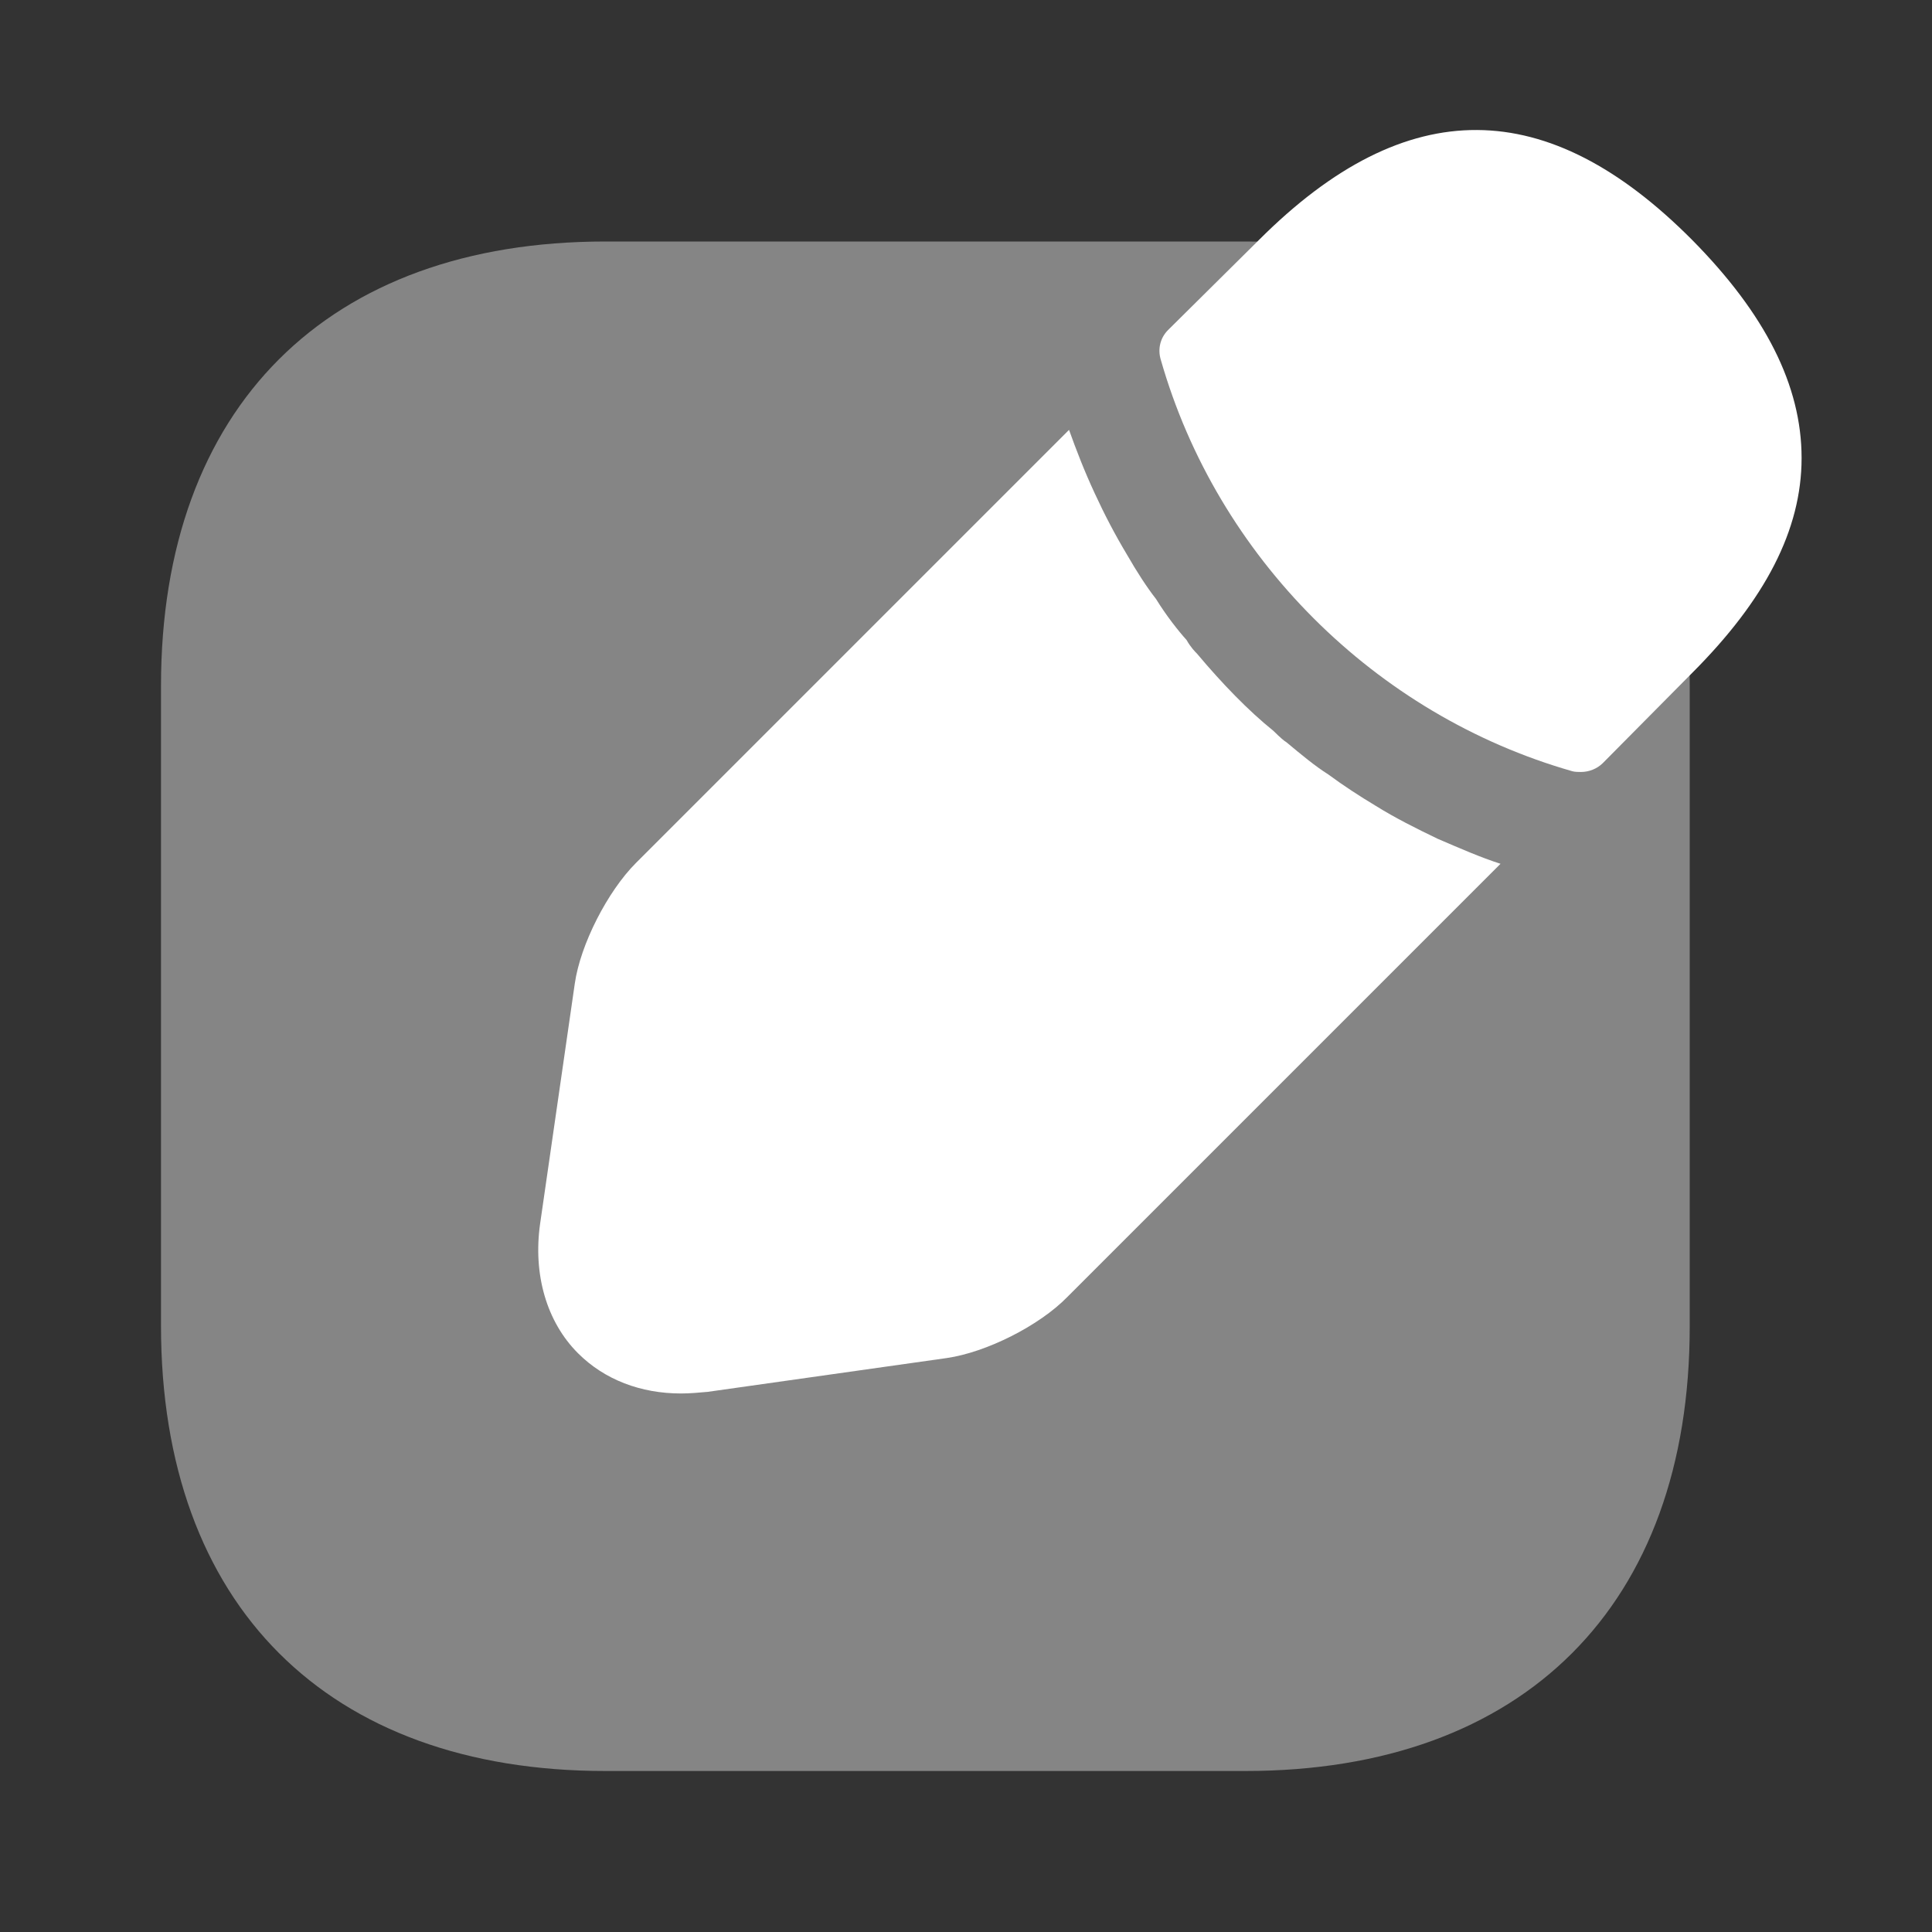 <svg width="42" height="42" viewBox="0 0 42 42" fill="none" xmlns="http://www.w3.org/2000/svg">
<rect x="0" y="0" width="42" height="42" fill="#333333" stroke="none"/>
<path opacity="0.4" d="M27.09 5.25H13.16C7.122 5.25 3.5 8.855 3.5 14.91V28.823C3.5 34.895 7.122 38.5 13.16 38.5H27.073C33.127 38.5 36.733 34.895 36.733 28.84V14.91C36.75 8.855 33.127 5.25 27.09 5.25Z" fill="white"/>
<path d="M36.785 5.215C33.653 2.065 30.59 1.995 27.37 5.215L25.392 7.175C25.218 7.35 25.165 7.595 25.235 7.822C26.46 12.11 29.89 15.54 34.178 16.765C34.23 16.782 34.318 16.782 34.37 16.782C34.545 16.782 34.72 16.712 34.843 16.59L36.785 14.63C38.377 13.037 39.165 11.515 39.165 9.957C39.165 8.382 38.377 6.825 36.785 5.215Z" fill="white"/>
<path d="M31.255 18.235C30.782 18.008 30.327 17.78 29.907 17.518C29.557 17.308 29.207 17.08 28.875 16.835C28.595 16.66 28.28 16.398 27.965 16.135C27.93 16.118 27.825 16.03 27.685 15.89C27.142 15.453 26.565 14.858 26.022 14.21C25.987 14.175 25.882 14.07 25.795 13.913C25.62 13.72 25.357 13.388 25.13 13.02C24.937 12.775 24.71 12.425 24.5 12.058C24.237 11.62 24.01 11.183 23.8 10.728C23.572 10.238 23.397 9.783 23.24 9.345L13.825 18.76C13.212 19.373 12.617 20.528 12.495 21.385L11.742 26.6C11.585 27.703 11.882 28.735 12.565 29.418C13.142 29.995 13.93 30.293 14.805 30.293C14.997 30.293 15.19 30.275 15.382 30.258L20.58 29.523C21.437 29.4 22.592 28.823 23.205 28.193L32.62 18.778C32.182 18.638 31.745 18.445 31.255 18.235Z" fill="white"/>
</svg>
